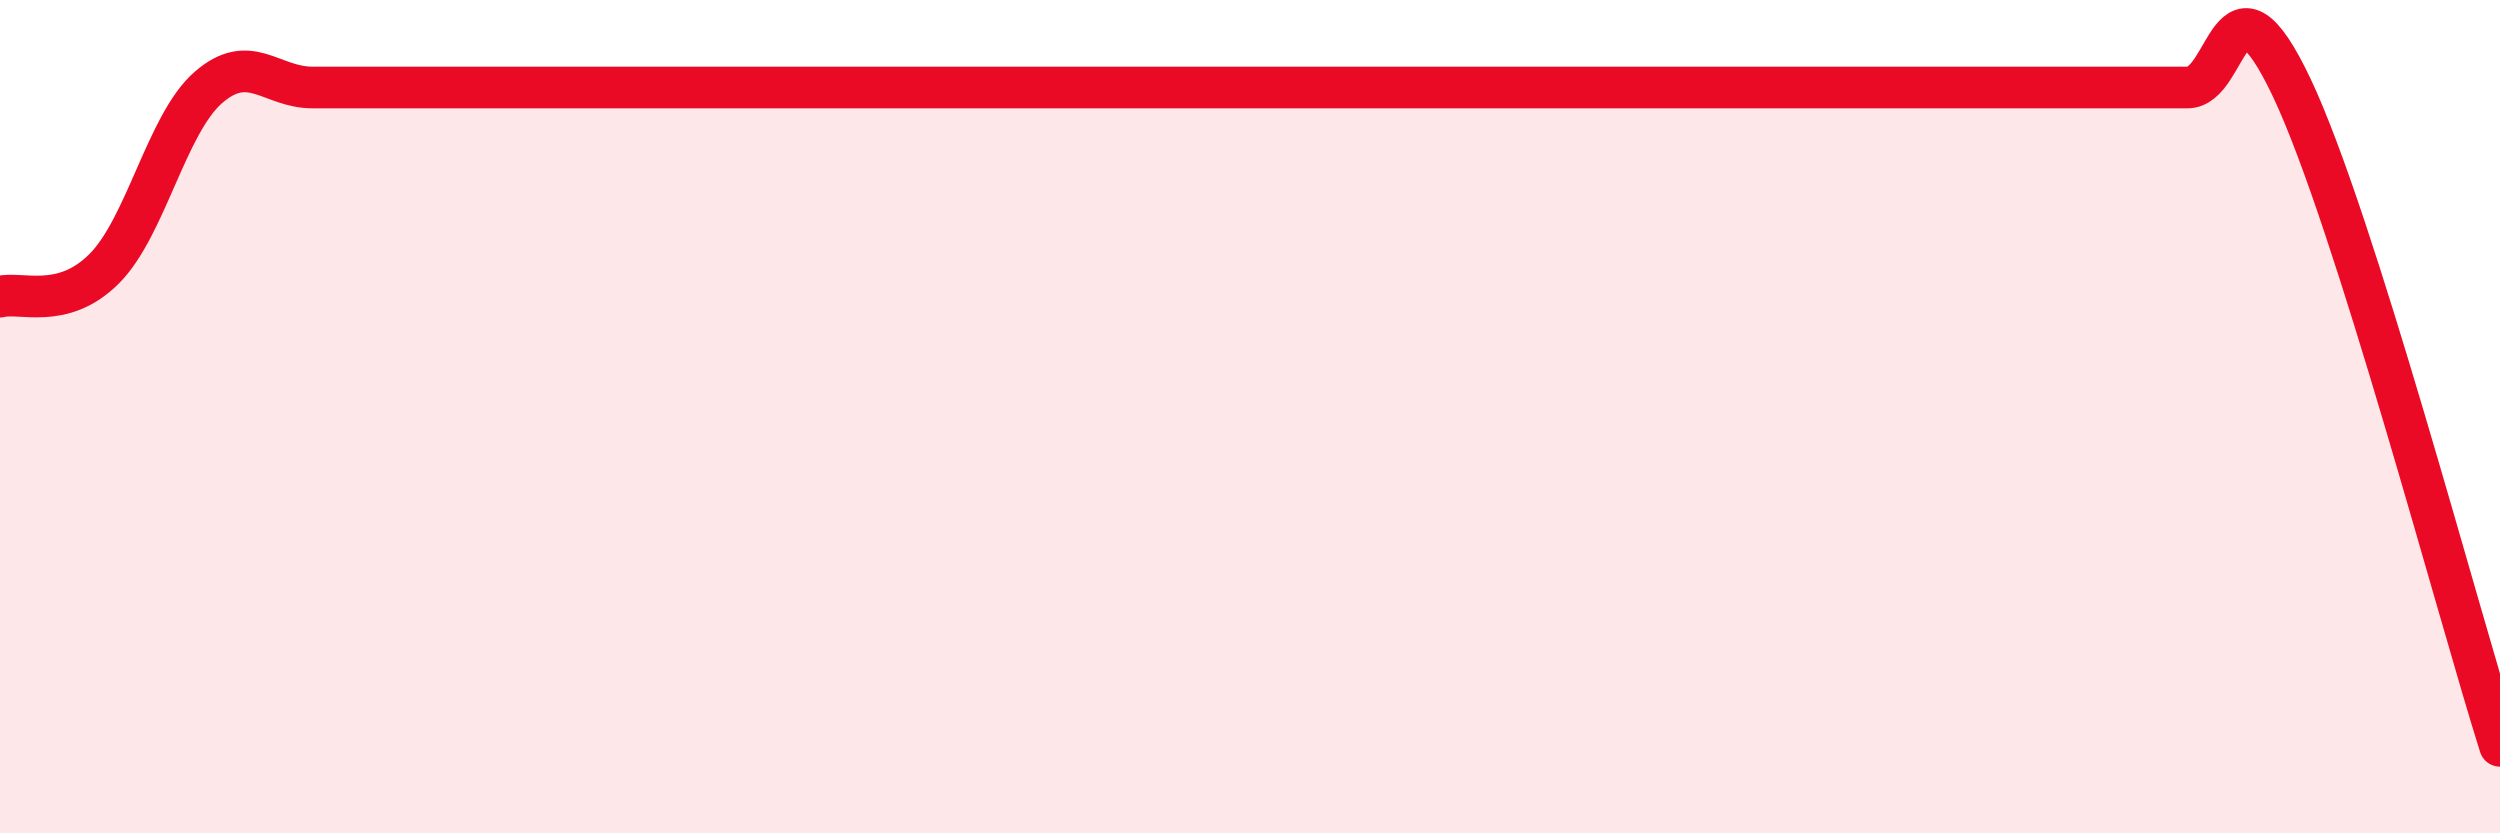
    <svg width="60" height="20" viewBox="0 0 60 20" xmlns="http://www.w3.org/2000/svg">
      <path
        d="M 0,7.12 C 0.5,6.99 1.5,7.45 2.5,6.45 C 3.5,5.45 4,2.97 5,2.1 C 6,1.23 6.5,2.1 7.5,2.1 C 8.5,2.1 9,2.1 10,2.1 C 11,2.1 11.5,2.1 12.5,2.1 C 13.5,2.1 14,2.1 15,2.1 C 16,2.1 16.5,2.1 17.5,2.1 C 18.5,2.1 19,2.1 20,2.1 C 21,2.1 21.5,2.1 22.5,2.1 C 23.5,2.1 24,2.1 25,2.1 C 26,2.1 26.5,2.1 27.5,2.1 C 28.5,2.1 29,2.1 30,2.1 C 31,2.1 31.5,2.1 32.5,2.1 C 33.5,2.1 34,2.1 35,2.1 C 36,2.1 36.5,2.1 37.5,2.1 C 38.5,2.1 39,2.1 40,2.1 C 41,2.1 41.5,2.1 42.5,2.1 C 43.5,2.1 44,2.1 45,2.1 C 46,2.1 46.5,2.1 47.5,2.1 C 48.5,2.1 49,2.1 50,2.1 C 51,2.1 51.5,2.1 52.5,2.1 C 53.5,2.1 53.5,-1.06 55,2.1 C 56.5,5.26 59,14.74 60,17.9L60 20L0 20Z"
        fill="#EB0A25"
        opacity="0.1"
        stroke-linecap="round"
        stroke-linejoin="round"
      />
      <path
        d="M 0,7.12 C 0.5,6.99 1.5,7.45 2.5,6.45 C 3.5,5.45 4,2.97 5,2.1 C 6,1.23 6.5,2.1 7.5,2.1 C 8.5,2.1 9,2.1 10,2.1 C 11,2.1 11.5,2.1 12.5,2.1 C 13.5,2.1 14,2.1 15,2.1 C 16,2.1 16.5,2.1 17.5,2.1 C 18.5,2.1 19,2.1 20,2.1 C 21,2.1 21.5,2.1 22.5,2.1 C 23.5,2.1 24,2.1 25,2.1 C 26,2.1 26.5,2.1 27.5,2.1 C 28.5,2.1 29,2.1 30,2.1 C 31,2.1 31.5,2.1 32.5,2.1 C 33.5,2.1 34,2.1 35,2.1 C 36,2.1 36.5,2.1 37.5,2.1 C 38.5,2.1 39,2.1 40,2.1 C 41,2.1 41.5,2.1 42.5,2.1 C 43.5,2.1 44,2.1 45,2.1 C 46,2.1 46.5,2.1 47.5,2.1 C 48.5,2.1 49,2.1 50,2.1 C 51,2.1 51.5,2.1 52.5,2.1 C 53.5,2.1 53.5,-1.06 55,2.1 C 56.5,5.26 59,14.74 60,17.9"
        stroke="#EB0A25"
        stroke-width="1"
        fill="none"
        stroke-linecap="round"
        stroke-linejoin="round"
      />
    </svg>
  